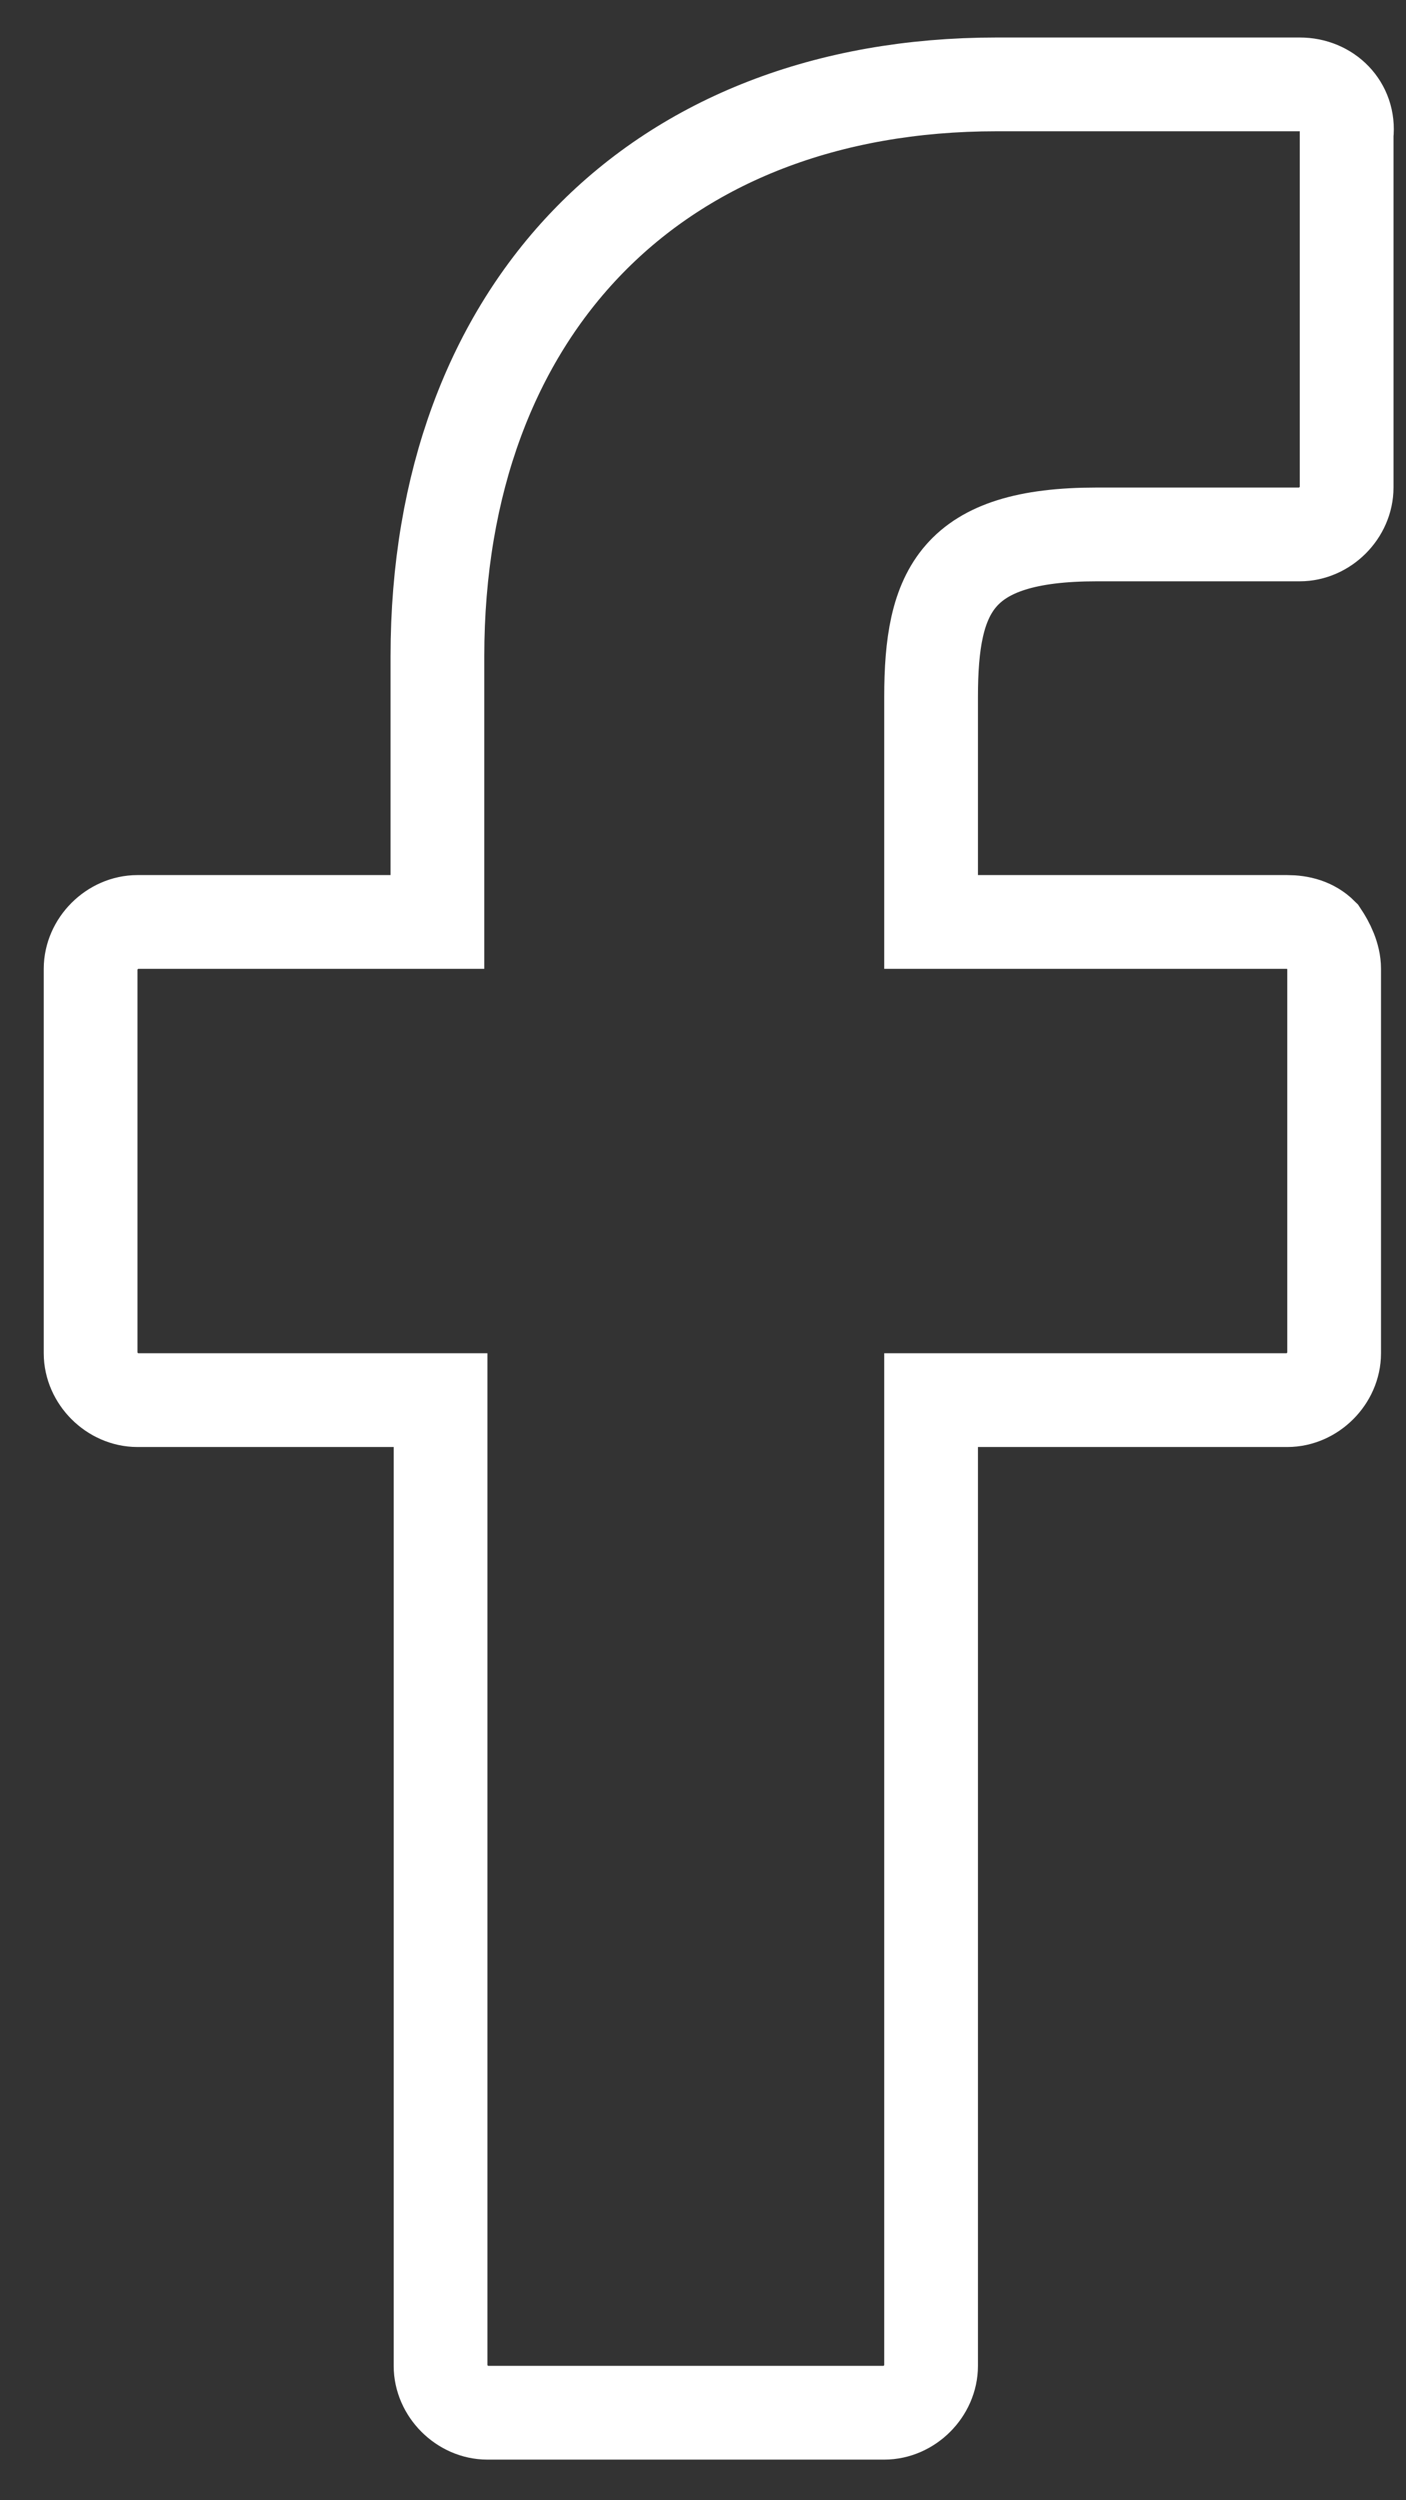 <?xml version="1.0" encoding="utf-8"?>
<!-- Generator: Adobe Illustrator 19.0.0, SVG Export Plug-In . SVG Version: 6.00 Build 0)  -->
<svg version="1.1" id="Livello_1" xmlns="http://www.w3.org/2000/svg" xmlns:xlink="http://www.w3.org/1999/xlink" x="0px" y="0px"
	 viewBox="0 0 45 80" style="enable-background:new 0 0 45 80;" xml:space="preserve">
<rect x="0" y="0" width="45" height="80" fill="#333333" stroke="none"/>
<style type="text/css">
	.st0{fill:none;stroke:#FFFFFF;stroke-width:3;stroke-miterlimit:10;}
</style>
<g id="XMLID_10_">
	<g id="XMLID_11_">
		<path id="XMLID_12_" class="st0" d="M130.5,4.2H77c-5,0-9,4-9,9v53.5c0,5,4,9,9,9h53.5c5,0,9-4,9-9V13.3
			C139.5,8.3,135.5,4.2,130.5,4.2L130.5,4.2z M103.8,29.5c5.8,0,10.5,4.7,10.5,10.5c0,5.8-4.7,10.5-10.5,10.5
			c-5.8,0-10.5-4.7-10.5-10.5C93.3,34.2,98,29.5,103.8,29.5L103.8,29.5z M131.2,62.9c0,2.5-2.3,4.5-4.8,4.5H81.3c-2.5,0-5-2-5-4.5
			V40.4c0-2.5,2.5-4.5,5-4.5h2.5c0.5,0,0.9,0.2,1.2,0.6c0.3,0.4,0.5,0.8,0.4,1.3c-0.1,0.7-0.2,1.5-0.2,2.3
			c0,10.2,8.3,18.5,18.5,18.5c10.2,0,18.5-8.3,18.5-18.5c0-0.8-0.1-1.5-0.2-2.3c-0.1-0.5,0.1-0.9,0.4-1.3c0.3-0.4,0.8-0.6,1.2-0.6
			h2.7c2.5,0,4.8,2,4.8,4.5V62.9z M131.2,21.4L131.2,21.4c0,2.5-2,4.5-4.5,4.5h-4.3c-2.5,0-4.5-2-4.5-4.5v-4.3c0-2.5,2-4.5,4.5-4.5
			h4.3c2.5,0,4.5,2,4.5,4.5V21.4z M131.2,21.4"/>
	</g>
</g>
<g id="XMLID_5_">
	<g id="XMLID_6_">
		<path id="XMLID_7_" class="st0" d="M41.6,2.7l-9.7,0c-10.9,0-17.9,7.2-17.9,18.3v8.5H4.4c-0.8,0-1.5,0.7-1.5,1.5v12.3
			c0,0.8,0.7,1.5,1.5,1.5h9.7v30.9c0,0.8,0.7,1.5,1.5,1.5h12.7c0.8,0,1.5-0.7,1.5-1.5V44.8h11.4c0.8,0,1.5-0.7,1.5-1.5l0-12.3
			c0-0.4-0.2-0.8-0.4-1.1c-0.3-0.3-0.7-0.4-1.1-0.4H29.8v-7.2c0-3.4,0.8-5.2,5.3-5.2l6.5,0c0.8,0,1.5-0.7,1.5-1.5V4.3
			C43.2,3.4,42.5,2.7,41.6,2.7L41.6,2.7z M41.6,2.7"/>
	</g>
</g>
<path id="XMLID_2_" class="st0" d="M232.8,72.9c-2.5,2.4-7.7,4.2-12.7,4.3c-0.2,0-0.4,0-0.6,0h0c-16.4,0-20.8-12.5-20.8-19.9V34.6
	c0-0.2-0.2-0.3-0.3-0.3h-7.9c-0.2,0-0.3-0.2-0.3-0.3V23.6c0-0.1,0.1-0.3,0.2-0.3c8.5-3.3,13.2-9.9,14.5-20c0.1-0.6,0.5-0.6,0.5-0.6
	h10.6c0.2,0,0.3,0.2,0.3,0.3v18.2c0,0.2,0.2,0.3,0.3,0.3h13.2c0.2,0,0.3,0.2,0.3,0.3v12c0,0.2-0.2,0.3-0.3,0.3h-13.2
	c-0.2,0-0.3,0.2-0.3,0.3l0,21.6c0.1,4.9,2.4,7.3,7,7.3c1.8,0,3.9-0.4,5.9-1.2c0.2-0.1,0.4,0,0.4,0.2l3.4,10
	C232.9,72.7,232.9,72.9,232.8,72.9z"/>
</svg>
